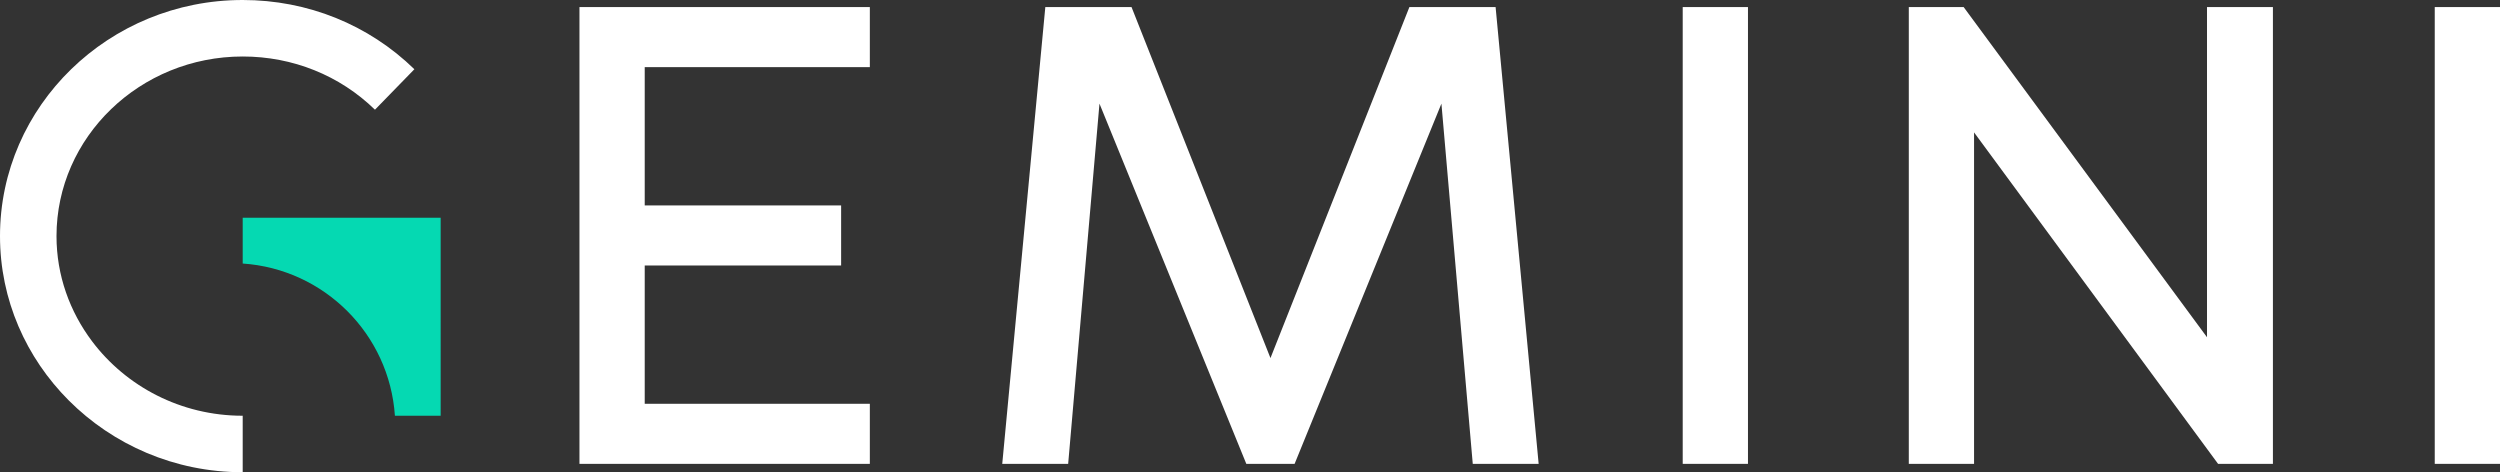 <svg xmlns="http://www.w3.org/2000/svg" xmlns:xlink="http://www.w3.org/1999/xlink" id="Layer_1" data-name="Layer 1" viewBox="0 0 864 163.204"><rect x="0" y="0" width="864" height="163.204" fill="#333333" stroke="none"/><a><polygon id="fullLogo" points="200.263 160.31 300.615 160.31 300.615 139.548 222.815 139.548 222.815 91.754 290.693 91.754 290.693 70.996 222.815 70.996 222.815 23.202 300.615 23.202 300.615 2.444 200.263 2.444 200.263 160.31" style="fill: #fff;"></polygon></a><a><polygon id="fullLogo-2" data-name="fullLogo" points="487.085 2.444 439.071 123.751 391.056 2.444 361.263 2.444 346.376 160.31 369.157 160.31 379.979 35.819 430.727 160.31 447.414 160.31 498.155 35.819 508.985 160.31 531.758 160.31 516.878 2.444 487.085 2.444" style="fill: #fff;"></polygon></a><a><rect id="fullLogo-3" data-name="fullLogo" x="581.545" y="2.444" width="22.552" height="157.865" style="fill: #fff;"></rect></a><a><polygon id="fullLogo-4" data-name="fullLogo" points="762.74 116.546 678.635 2.444 659.681 2.444 659.681 160.31 682.233 160.31 682.233 45.754 766.567 160.31 785.521 160.31 785.521 2.444 762.74 2.444 762.74 116.546" style="fill: #fff;"></polygon></a><a><rect id="fullLogo-5" data-name="fullLogo" x="841.448" y="2.444" width="22.552" height="157.865" style="fill: #fff;"></rect></a><g id="logoMark"><a><path id="logoMark__PathItem_" data-name="logoMark &amp;lt;PathItem&amp;gt;" d="M83.875,91.076c28.201,1.909,50.694,24.404,52.604,52.603h15.815V75.26H83.875v15.816Z" style="fill: #05d9b2;"></path></a><a><path id="logoMark__PathItem_-2" data-name="logoMark &amp;lt;PathItem&amp;gt;" d="M83.875,163.204v-19.524c-21.407,0-40.353-10.176-52.058-25.734-7.696-10.229-12.292-22.764-12.292-36.343,0-34.229,28.867-62.078,64.35-62.078,17.301,0,33.535,6.529,45.711,18.388l13.621-13.987C127.366,8.496,106.293,0,83.875,0,37.626,0,0,36.608,0,81.602c0,22.064,9.083,42.077,23.759,56.781,15.252,15.28,36.546,24.821,60.116,24.821Z" style="fill: #fff;"></path></a></g></svg>